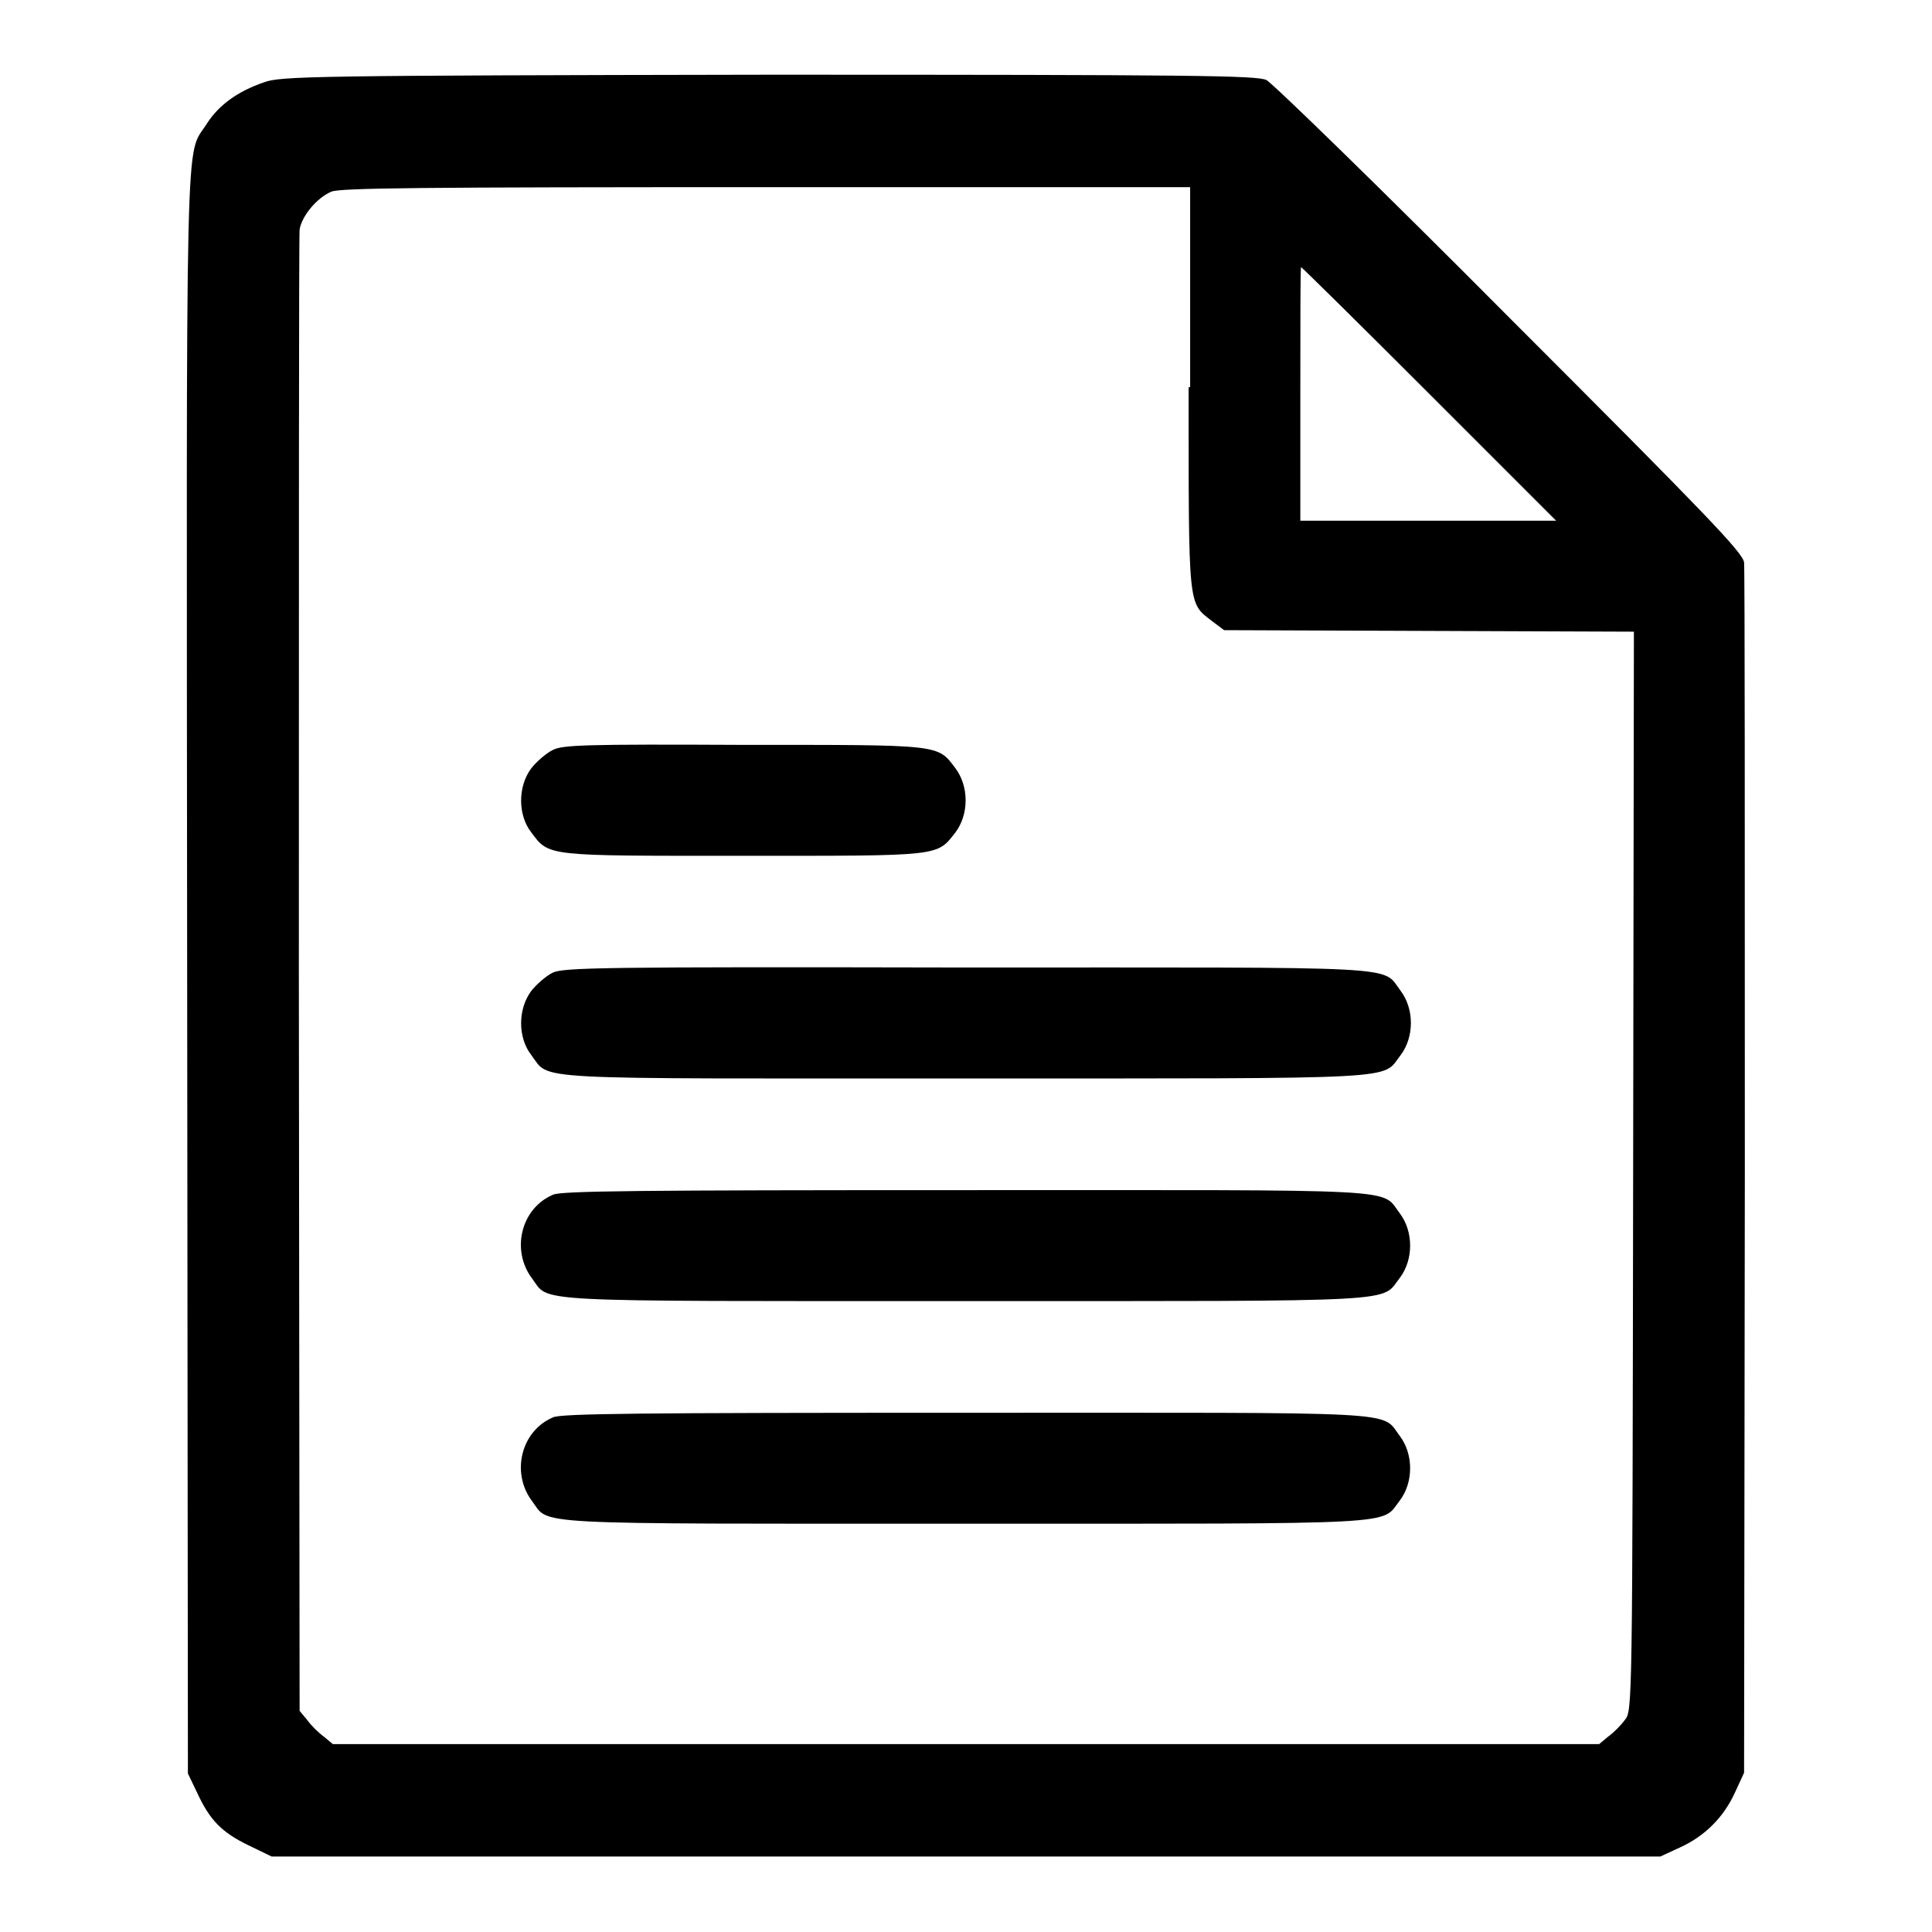 <?xml version="1.0" encoding="utf-8"?>
<!-- Svg Vector Icons : http://www.onlinewebfonts.com/icon -->
<!DOCTYPE svg PUBLIC "-//W3C//DTD SVG 1.1//EN" "http://www.w3.org/Graphics/SVG/1.1/DTD/svg11.dtd">
<svg version="1.1" xmlns="http://www.w3.org/2000/svg" xmlns:xlink="http://www.w3.org/1999/xlink" x="0px" y="0px" viewBox="0 0 256 256" enable-background="new 0 0 256 256" xml:space="preserve">
<g><g><g><path fill="#000000" d="M35,10.9c-3.5,1.2-6,3-7.6,5.5c-2.9,4.6-2.7-3.5-2.6,112.7l0.1,105.9l1.2,2.5c1.7,3.7,3.3,5.3,6.8,7L36,246h92h92l2.6-1.2c3.3-1.5,5.8-4,7.3-7.3l1.2-2.6l0.1-79.4c0-43.6,0-80.1-0.1-81c-0.3-1.4-4.7-6-31.1-32.4c-16.9-17-31.4-31.1-32.2-31.5c-1.3-0.6-9.5-0.7-66-0.7C41.1,10,37.2,10.1,35,10.9z M157.5,51.3c0,29.6-0.1,28.5,3.1,31l1.6,1.2l27.2,0.1l27.1,0.1l-0.1,71.5c-0.1,71.3-0.1,71.5-1.1,72.7c-0.5,0.7-1.5,1.7-2.2,2.2l-1.2,1H128H44.1l-1.2-1c-0.7-0.5-1.7-1.5-2.2-2.2l-1-1.2l-0.1-97.4c0-53.6,0-98.1,0.1-98.9c0.3-1.8,2.3-4.2,4.2-5c1.1-0.5,11.9-0.6,57.6-0.6h56.2V51.3z M189.4,52.2l16.8,16.8h-17h-16.9V52.2c0-9.3,0-16.8,0.1-16.8C172.5,35.4,180.1,42.9,189.4,52.2z"/><path fill="#000000" d="M73.2,99.4c-0.8,0.4-2.1,1.5-2.8,2.4c-1.8,2.4-1.8,6.2,0,8.5c2.4,3.2,1.8,3.1,28.1,3.1s25.6,0.1,28.1-3.1c1.8-2.4,1.8-6.1,0-8.5c-2.4-3.2-1.8-3.1-28.1-3.1C77.4,98.6,74.5,98.7,73.2,99.4z"/><path fill="#000000" d="M73.2,128.9c-0.8,0.4-2.1,1.5-2.8,2.4c-1.8,2.4-1.8,6.2,0,8.5c2.6,3.4-1.6,3.1,57.6,3.1c59.1,0,55,0.2,57.6-3.1c1.8-2.4,1.8-6.1,0-8.5c-2.6-3.4,1.6-3.1-57.7-3.1C79.6,128.1,74.6,128.2,73.2,128.9z"/><path fill="#000000" d="M73.3,158.3c-4.3,1.8-5.6,7.4-2.8,11.1c2.4,3.2-1.5,3,57.4,3c59.1,0,55,0.2,57.6-3.1c1.8-2.4,1.8-6.1,0-8.5c-2.6-3.4,1.6-3.1-57.7-3.1C84.7,157.7,74.4,157.8,73.3,158.3z"/><path fill="#000000" d="M73.3,187.8c-4.3,1.8-5.6,7.4-2.8,11.1c2.4,3.2-1.5,3,57.4,3c59.1,0,55,0.2,57.6-3.1c1.8-2.4,1.8-6.1,0-8.5c-2.6-3.4,1.6-3.1-57.7-3.1C84.7,187.2,74.4,187.3,73.3,187.8z"/></g></g></g>
</svg>